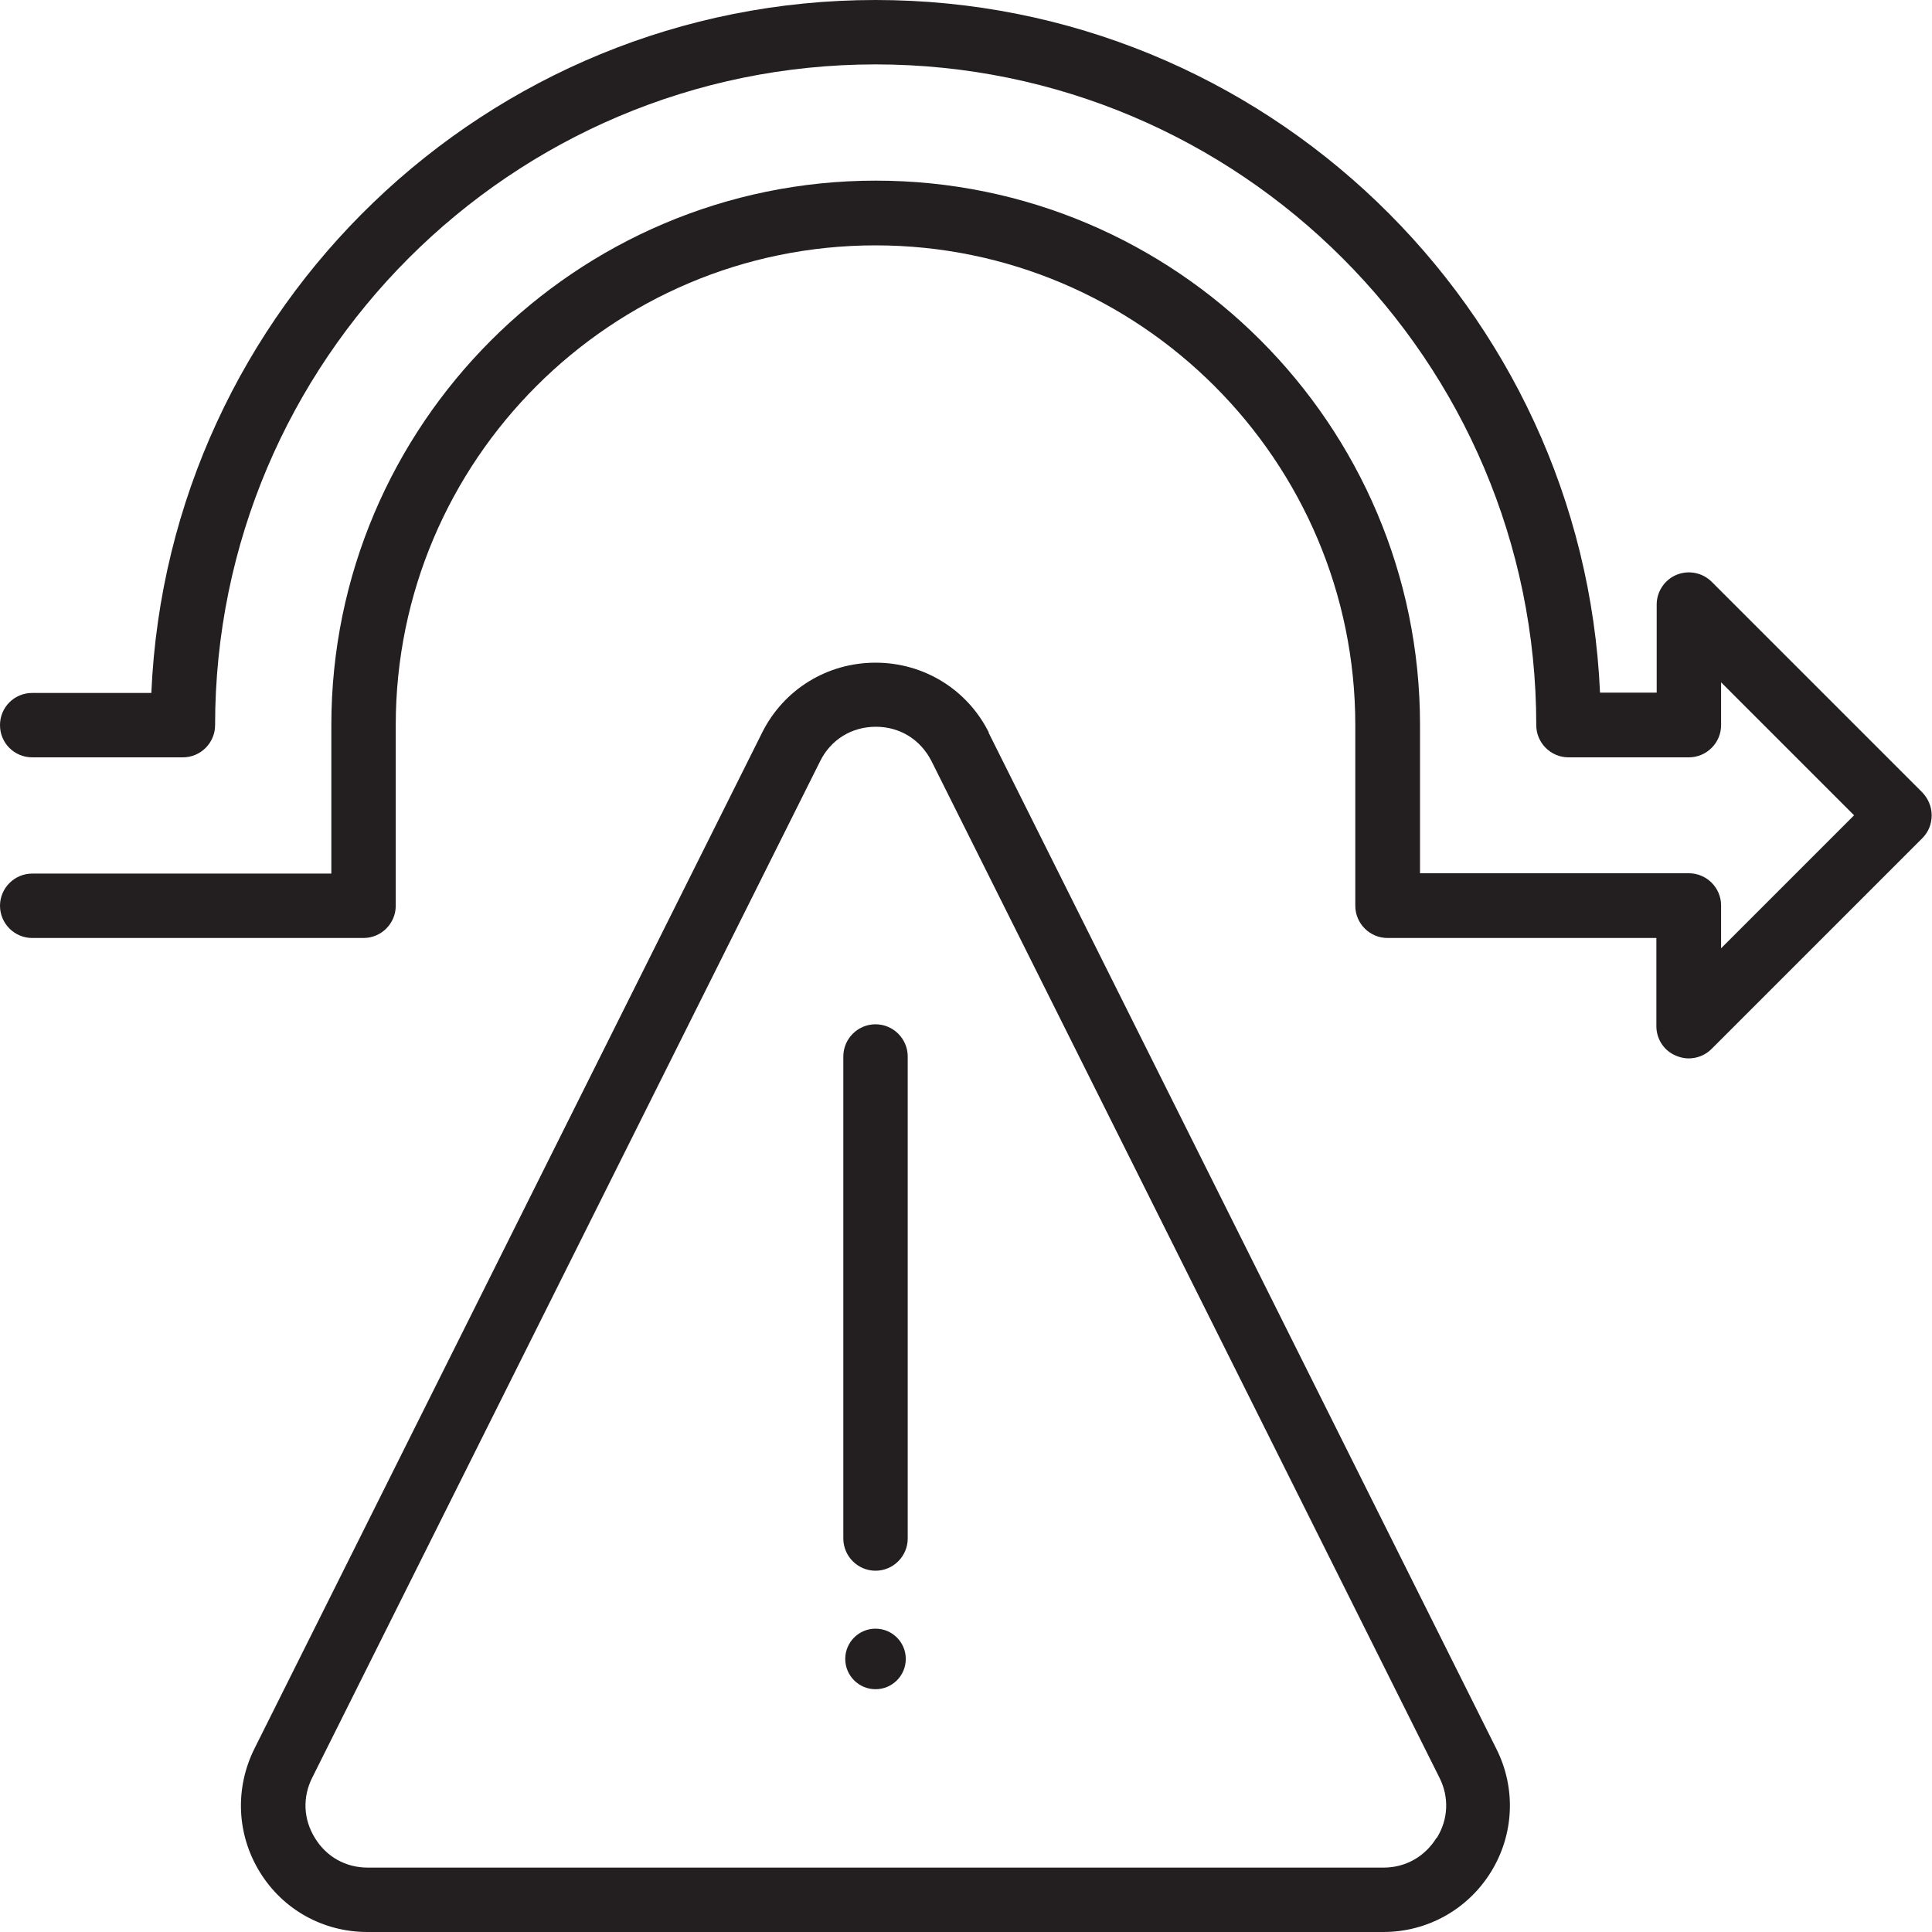 <?xml version="1.0" encoding="UTF-8"?>
<svg id="Outlined" xmlns="http://www.w3.org/2000/svg" viewBox="0 0 60 60">
  <defs>
    <style>
      .cls-1 {
        fill: #231f20;
      }
    </style>
  </defs>
  <path class="cls-1" d="M30.71,22.75c-.67-1.34-2.02-2.17-3.52-2.17s-2.85.83-3.52,2.17l-15.77,31.56c-.61,1.23-.55,2.66.17,3.83.72,1.17,1.97,1.86,3.34,1.86h31.55c1.37,0,2.62-.7,3.34-1.86s.79-2.6.17-3.83l-15.77-31.56ZM44.61,57.08c-.36.58-.96.92-1.64.92H11.42c-.68,0-1.28-.33-1.64-.92-.36-.58-.39-1.27-.08-1.88l15.77-31.56c.33-.67.98-1.07,1.73-1.07s1.39.4,1.73,1.07l15.77,31.56c.31.61.28,1.3-.08,1.88Z"/>
  <path class="cls-1" d="M27.19,31.81c-.55,0-1,.45-1,1v14.97c0,.55.45,1,1,1s1-.45,1-1v-14.97c0-.55-.45-1-1-1Z"/>
  <circle class="cls-1" cx="27.19" cy="51.52" r=".94"/>
  <path class="cls-1" d="M59.71,24.62l-6.55-6.55c-.29-.29-.72-.37-1.09-.22-.37.15-.62.52-.62.92v2.74h-1.76C49.16,9.56,39.27,0,27.19,0S5.22,9.56,4.7,21.52H1C.45,21.52,0,21.96,0,22.52s.45,1,1,1h4.68c.55,0,1-.45,1-1C6.68,11.2,15.88,2,27.19,2s20.52,9.2,20.52,20.52c0,.55.45,1,1,1h3.74c.55,0,1-.45,1-1v-1.33l4.13,4.13-4.13,4.13v-1.33c0-.55-.45-1-1-1h-8.35v-4.61c0-9.32-7.58-16.9-16.9-16.9S10.29,13.2,10.29,22.52v4.61H1C.45,27.13,0,27.58,0,28.13s.45,1,1,1h10.29c.55,0,1-.45,1-1v-5.61c0-8.22,6.69-14.9,14.9-14.9s14.9,6.69,14.9,14.9v5.61c0,.55.45,1,1,1h8.35v2.74c0,.4.24.77.62.92.12.05.25.08.38.08.26,0,.52-.1.71-.29l6.55-6.55c.19-.19.29-.44.29-.71s-.11-.52-.29-.71Z"/>
</svg>